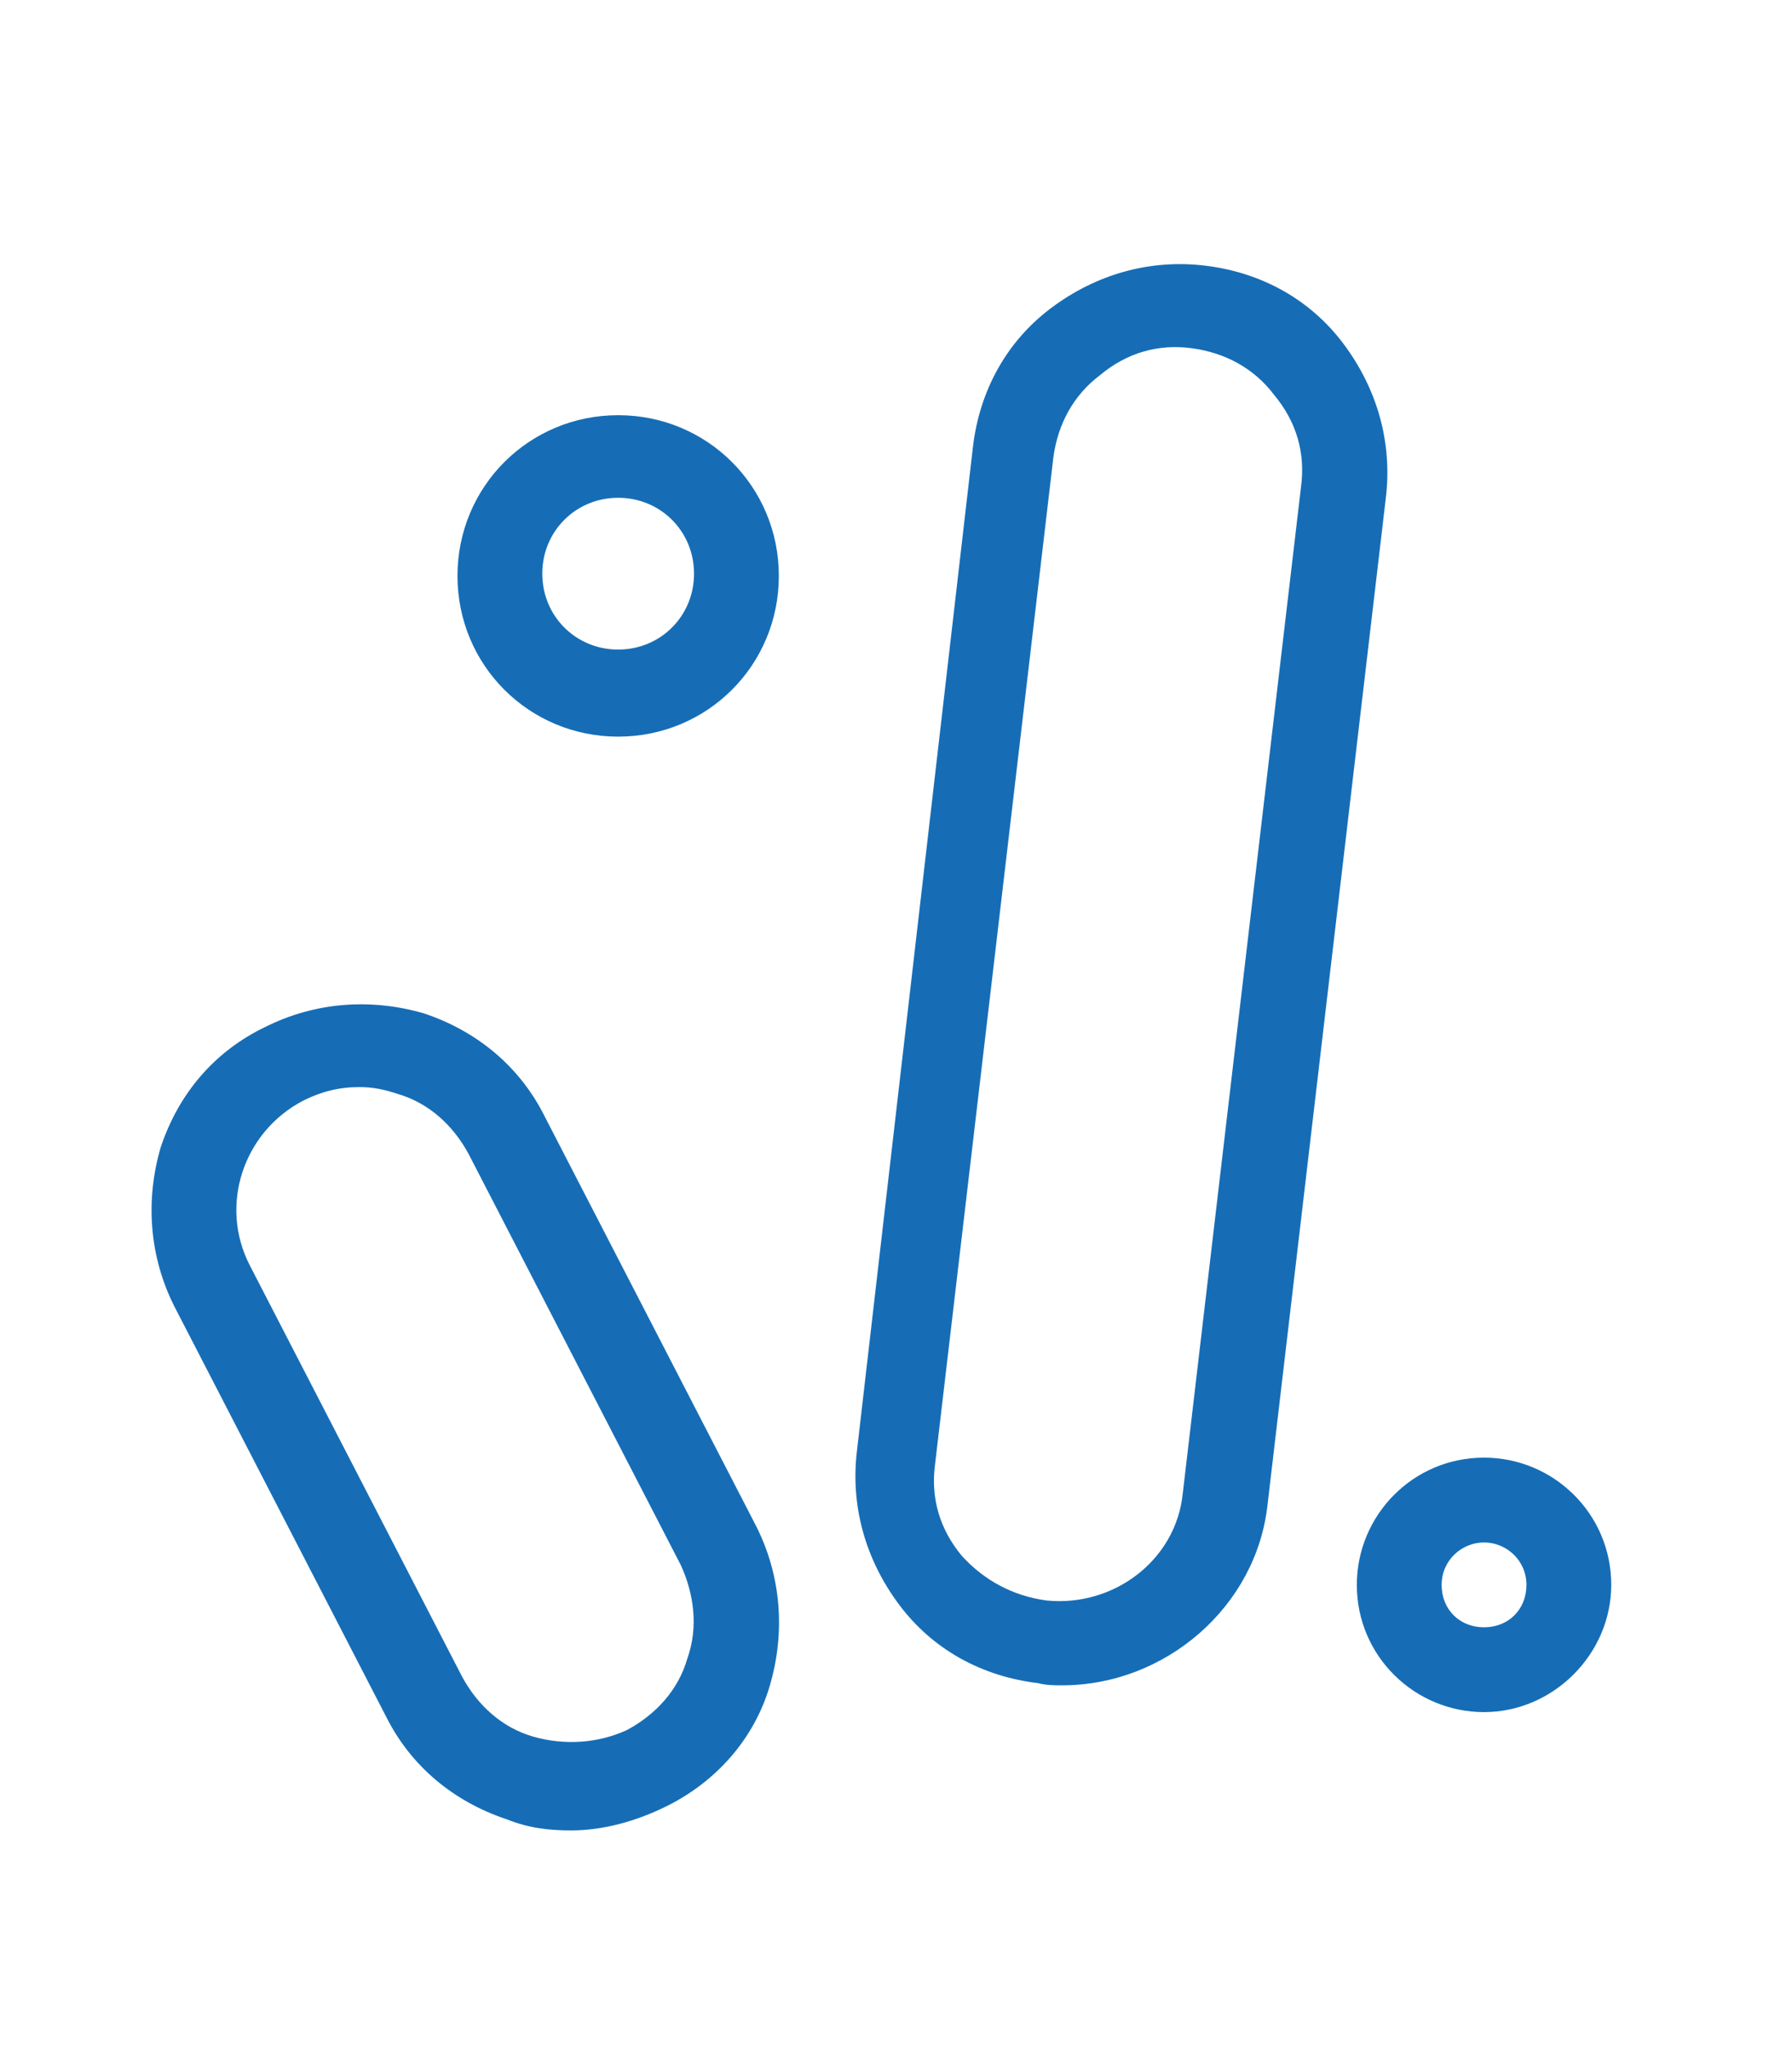 <?xml version="1.0" encoding="utf-8"?>
<!-- Generator: Adobe Illustrator 27.7.0, SVG Export Plug-In . SVG Version: 6.00 Build 0)  -->
<svg version="1.1" id="Layer_1" xmlns="http://www.w3.org/2000/svg" xmlns:xlink="http://www.w3.org/1999/xlink" x="0px" y="0px"
	 viewBox="0 0 80.3 91.7" style="enable-background:new 0 0 80.3 91.7;" xml:space="preserve">
<style type="text/css">
	.st0{fill:#186DB6;}
	.st1{fill:none;stroke:#186DB6;stroke-width:3.272;stroke-linecap:round;stroke-linejoin:round;}
	.st2{fill:#166DB6;}
	.st3{fill:none;stroke:#166DB6;stroke-width:3.8;stroke-miterlimit:10;}
	.st4{fill:#FFFFFF;}
	.st5{fill:none;stroke:#166DB6;stroke-width:3.8;stroke-linecap:round;stroke-miterlimit:10;}
	.st6{fill:none;stroke:#166DB6;stroke-width:3.579;stroke-linecap:round;stroke-miterlimit:10;}
	.st7{display:none;}
	.st8{display:inline;}
</style>
<g>
	<g>
		<path class="st2" d="M25.6,82c-1,0-1.9-0.1-2.9-0.5c-2.4-0.8-4.3-2.4-5.4-4.6L7.8,58.5c-1.1-2.2-1.3-4.7-0.6-7.1
			C8,49,9.6,47.1,11.9,46c2.2-1.1,4.7-1.3,7.1-0.6c2.4,0.8,4.3,2.4,5.4,4.6l9.5,18.4c1.1,2.2,1.3,4.7,0.6,7.1s-2.4,4.3-4.6,5.4l0,0
			C28.5,81.6,27,82,25.6,82z M16.1,48.7c-0.9,0-1.7,0.2-2.5,0.6c-2.7,1.4-3.8,4.7-2.4,7.4l9.5,18.4c0.7,1.3,1.8,2.3,3.2,2.7
			c1.4,0.4,2.9,0.3,4.2-0.3h0c1.3-0.7,2.3-1.8,2.7-3.2c0.5-1.4,0.3-2.9-0.3-4.2L21,51.7c-0.7-1.3-1.8-2.3-3.2-2.7
			C17.2,48.8,16.7,48.7,16.1,48.7z"/>
	</g>
	<g>
		<path class="st2" d="M47.6,75.5c-0.4,0-0.7,0-1.1-0.1l0,0c-2.5-0.3-4.7-1.5-6.2-3.5c-1.5-2-2.2-4.4-1.9-6.9L43.6,20
			c0.3-2.5,1.5-4.7,3.5-6.2c2-1.5,4.4-2.2,6.9-1.9c2.5,0.3,4.7,1.5,6.2,3.5c1.5,2,2.2,4.4,1.9,6.9l-5.3,45.1
			C56.3,72,52.2,75.5,47.6,75.5z M46.9,71.7c3,0.3,5.8-1.8,6.1-4.8l5.3-45.1c0.2-1.5-0.2-2.9-1.2-4.1c-0.9-1.2-2.2-1.9-3.7-2.1
			c-1.5-0.2-2.9,0.2-4.1,1.2c-1.2,0.9-1.9,2.2-2.1,3.7l-5.3,45.1c-0.2,1.5,0.2,2.9,1.2,4.1C44.1,70.8,45.4,71.5,46.9,71.7L46.9,71.7
			z"/>
	</g>
	<g>
		<path class="st2" d="M27.7,33c-4,0-7.2-3.2-7.2-7.2s3.2-7.2,7.2-7.2c4,0,7.2,3.2,7.2,7.2S31.7,33,27.7,33z M27.7,22.3
			c-1.9,0-3.4,1.5-3.4,3.4s1.5,3.4,3.4,3.4s3.4-1.5,3.4-3.4S29.6,22.3,27.7,22.3z"/>
	</g>
	<g>
		<path class="st2" d="M66.5,76.7c-3.1,0-5.7-2.5-5.7-5.7c0-3.1,2.5-5.7,5.7-5.7c3.1,0,5.7,2.5,5.7,5.7
			C72.2,74.1,69.6,76.7,66.5,76.7z M66.5,69.1c-1,0-1.9,0.8-1.9,1.9s0.8,1.9,1.9,1.9s1.9-0.8,1.9-1.9S67.5,69.1,66.5,69.1z"/>
	</g>
</g>
</svg>
